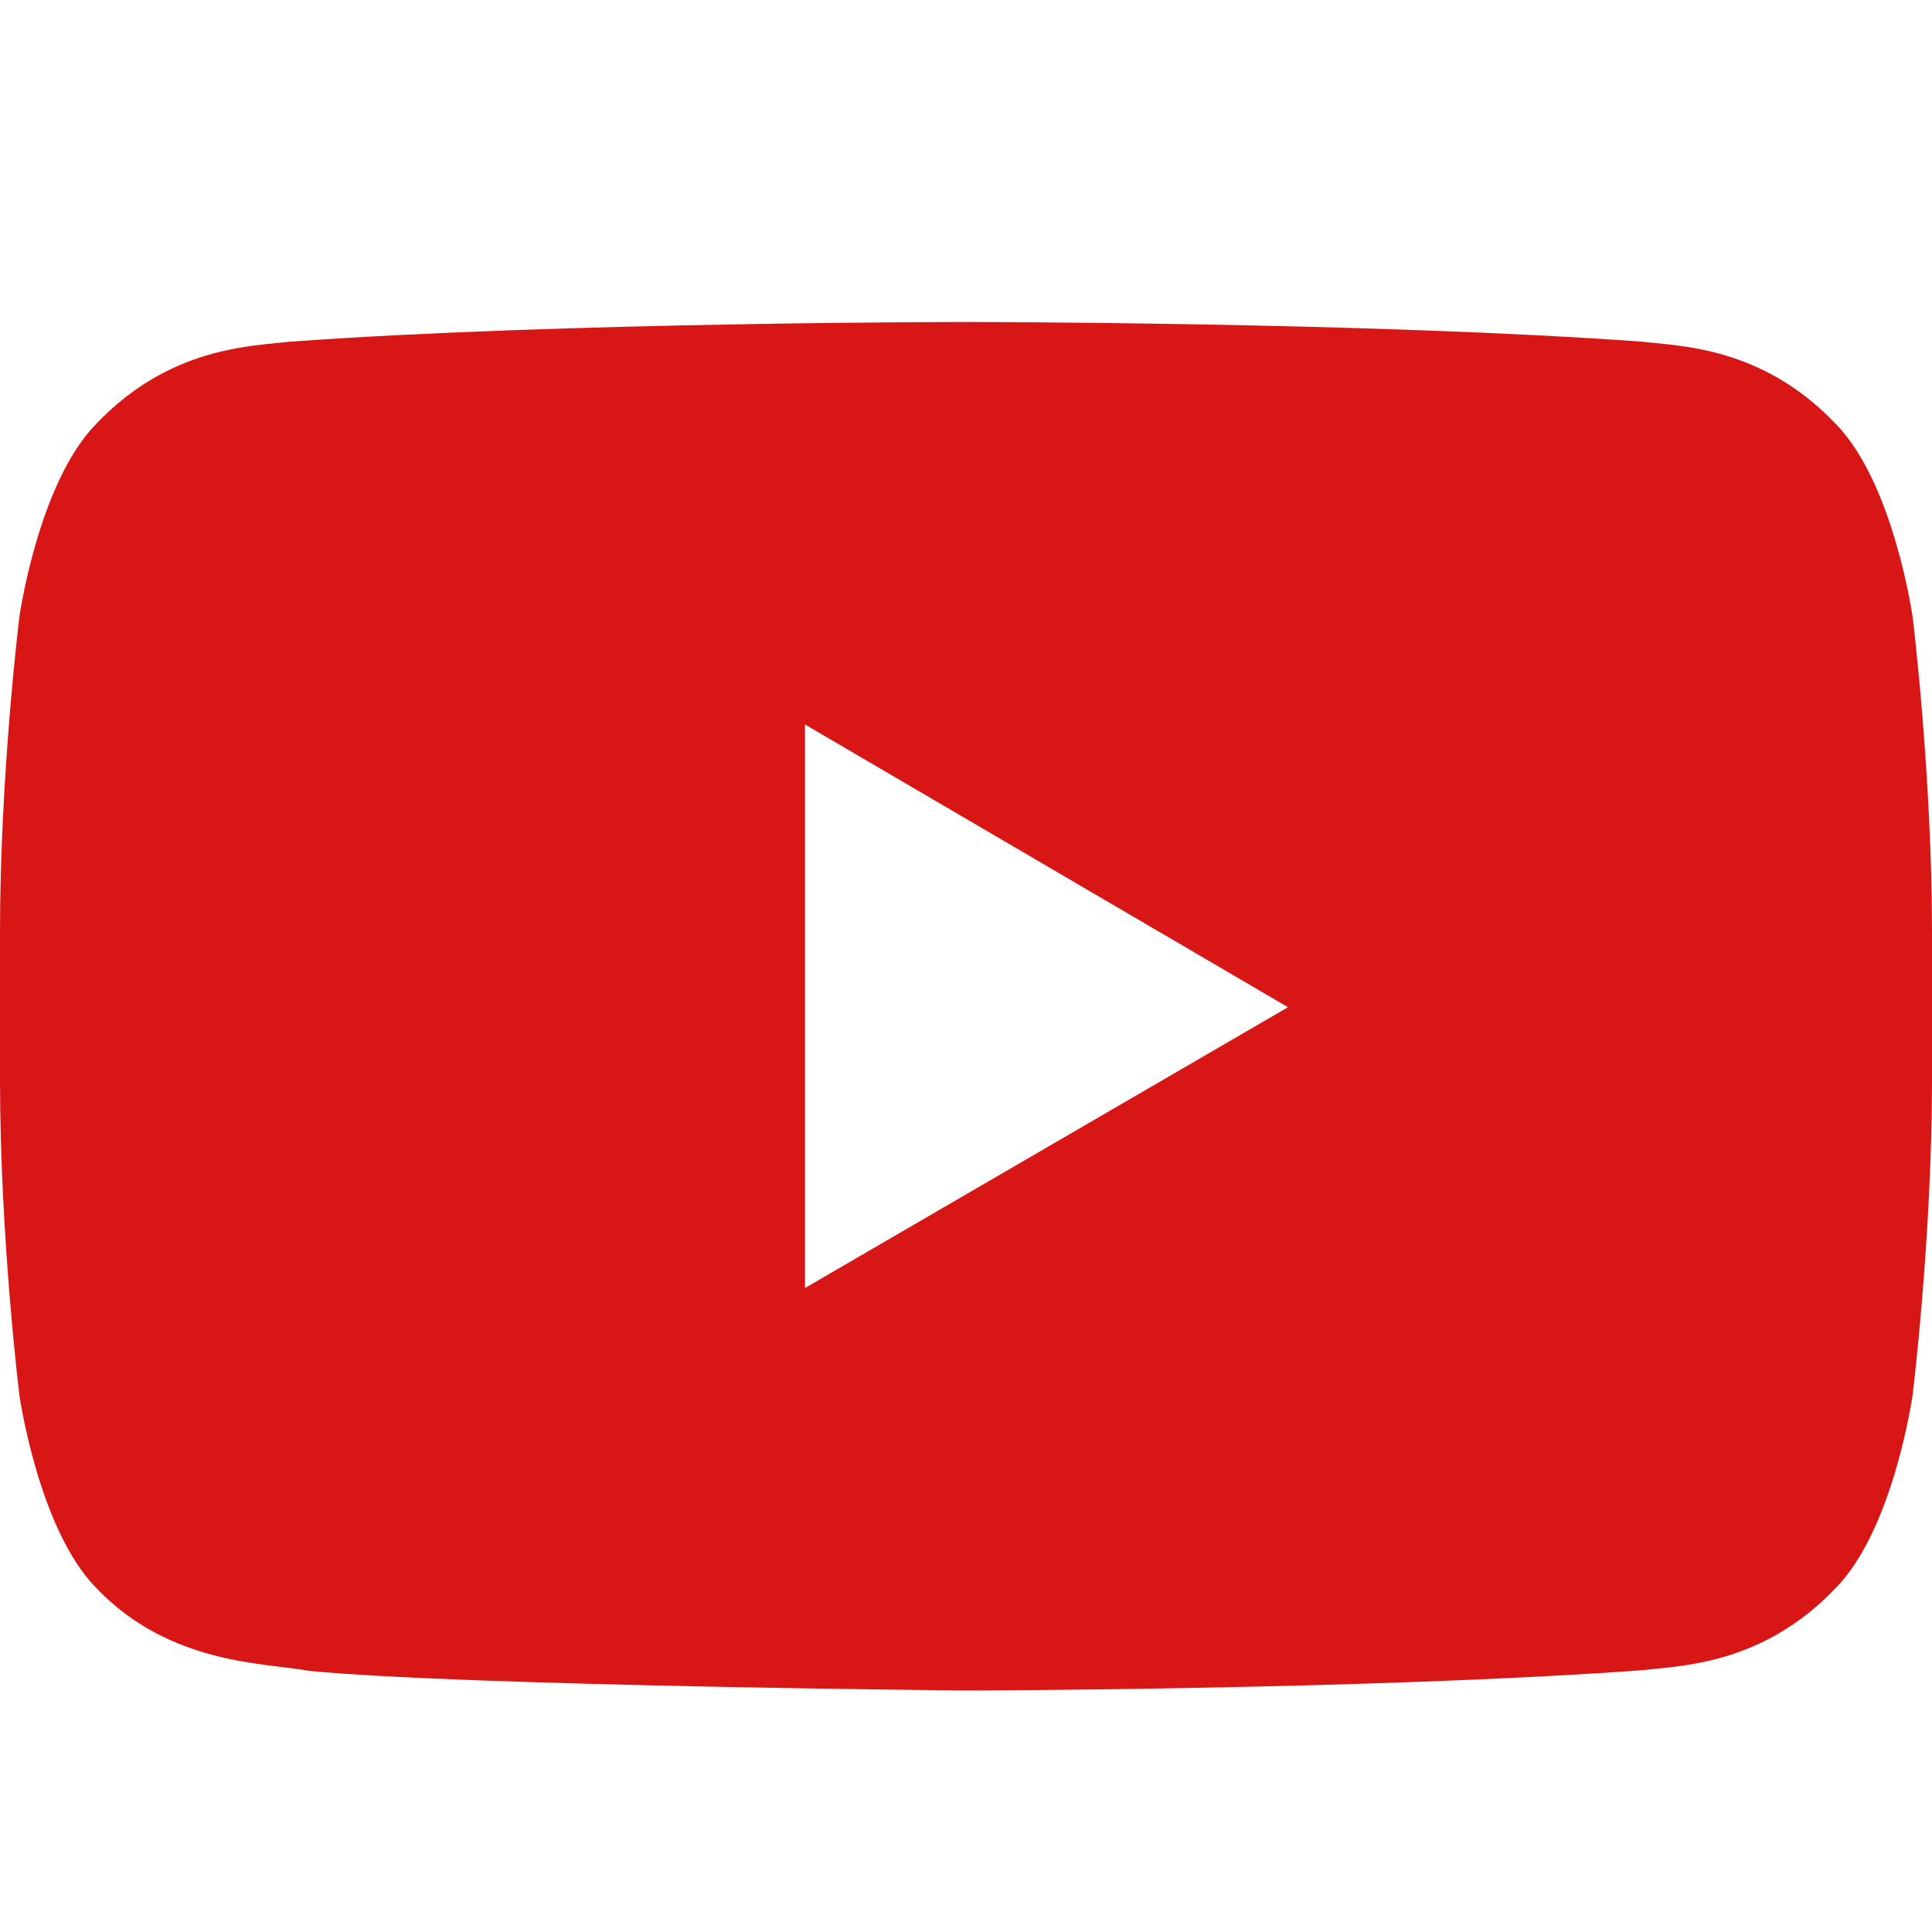 <svg width="30" height="30" viewBox="0 0 30 30" fill="none" xmlns="http://www.w3.org/2000/svg">
<path d="M12.5 20V11.25L20 15.64L12.5 20ZM29.7 9.584C29.7 9.584 29.406 7.503 28.508 6.585C27.366 5.381 26.087 5.376 25.501 5.306C21.304 5 15.006 5 15.006 5H14.994C14.994 5 8.696 5 4.499 5.306C3.911 5.376 2.634 5.381 1.491 6.585C0.593 7.503 0.3 9.585 0.3 9.585C0.3 9.585 0 12.027 0 14.471V16.765C0 19.21 0.3 21.655 0.3 21.655C0.3 21.655 0.593 23.736 1.491 24.654C2.634 25.858 4.133 25.819 4.8 25.945C7.2 26.179 15 26.25 15 26.25C15 26.25 21.304 26.24 25.501 25.935C26.089 25.864 27.366 25.859 28.508 24.655C29.407 23.738 29.7 21.655 29.7 21.655C29.7 21.655 30 19.211 30 16.766V14.474C30 12.029 29.7 9.584 29.7 9.584Z" fill="#D81616"/>
</svg>
